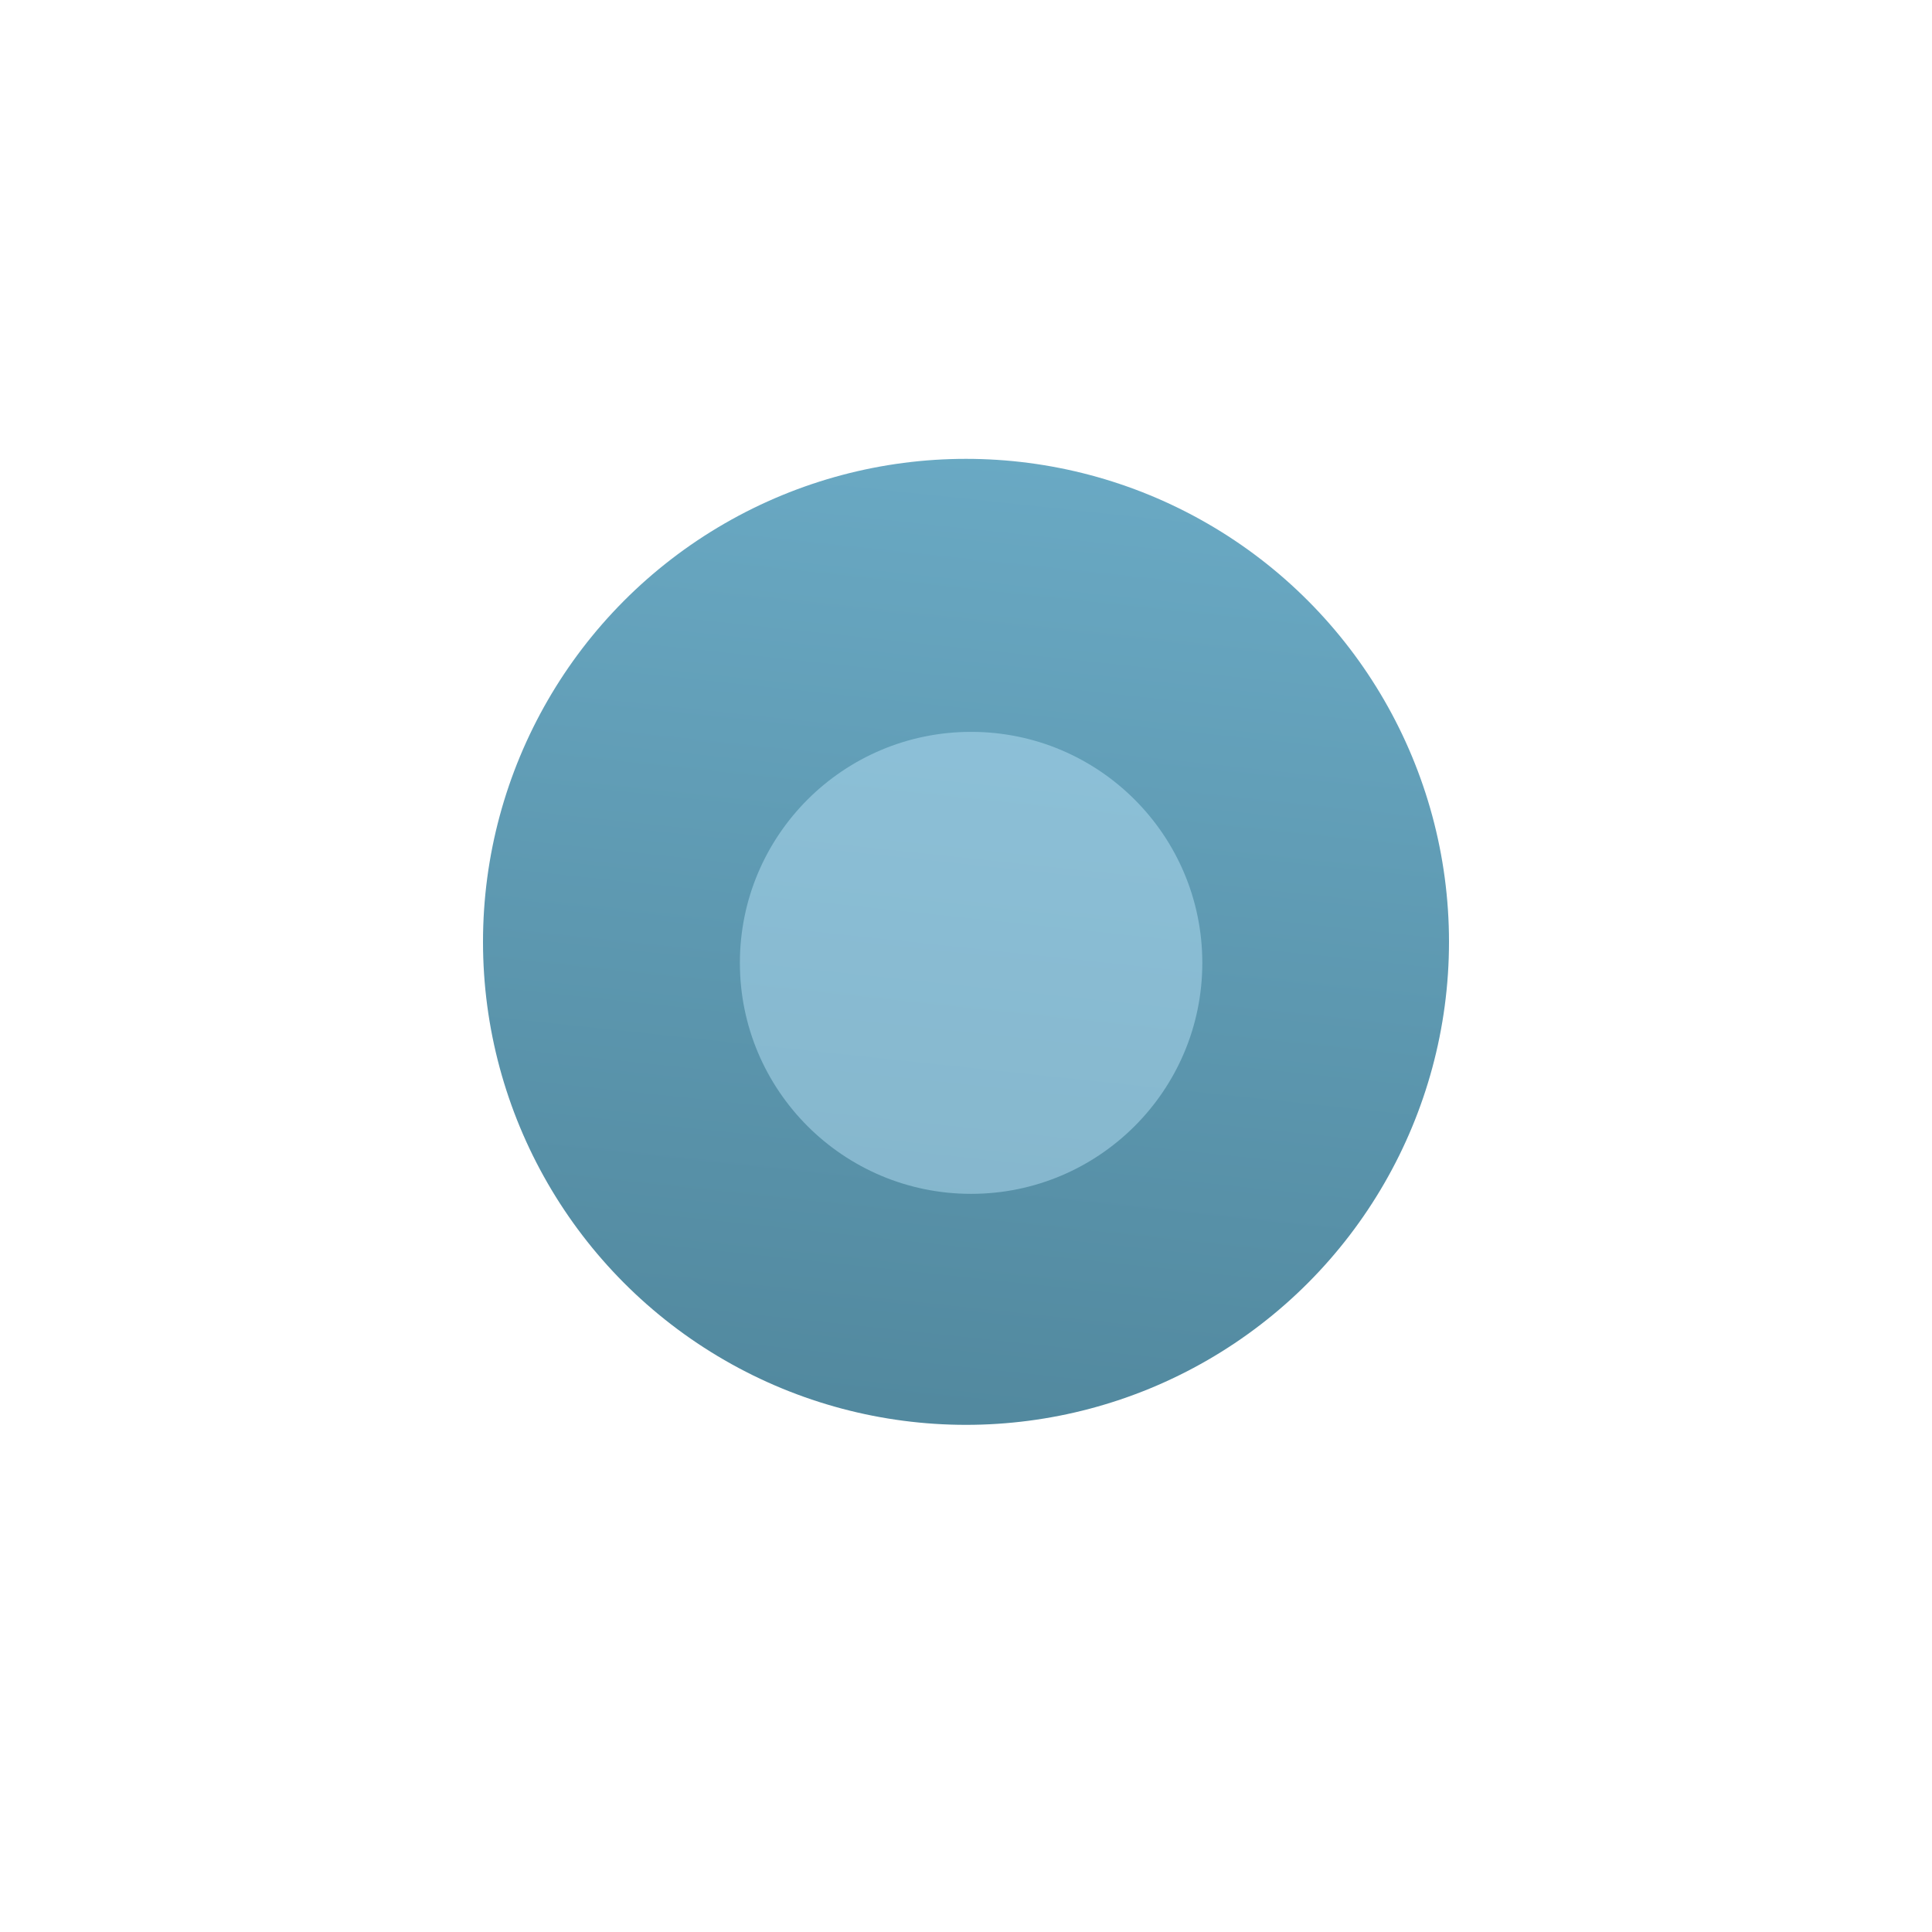 <?xml version="1.0" encoding="UTF-8"?> <svg xmlns="http://www.w3.org/2000/svg" width="80" height="80" viewBox="0 0 80 80" fill="none"> <circle cx="40" cy="39" r="20" fill="url(#paint0_linear_113_180)"></circle> <g opacity="0.43" filter="url(#filter0_f_113_180)"> <ellipse cx="40.211" cy="39.87" rx="9.574" ry="9.565" fill="#C2EBFF"></ellipse> </g> <defs> <filter id="filter0_f_113_180" x="0.637" y="0.305" width="79.148" height="79.13" filterUnits="userSpaceOnUse" color-interpolation-filters="sRGB"> <feFlood flood-opacity="0" result="BackgroundImageFix"></feFlood> <feBlend mode="normal" in="SourceGraphic" in2="BackgroundImageFix" result="shape"></feBlend> <feGaussianBlur stdDeviation="15" result="effect1_foregroundBlur_113_180"></feGaussianBlur> </filter> <linearGradient id="paint0_linear_113_180" x1="44.681" y1="-5.783" x2="36.688" y2="69.182" gradientUnits="userSpaceOnUse"> <stop offset="0.167" stop-color="#71B3CF"></stop> <stop offset="0.854" stop-color="#52899F"></stop> </linearGradient> </defs> </svg> 